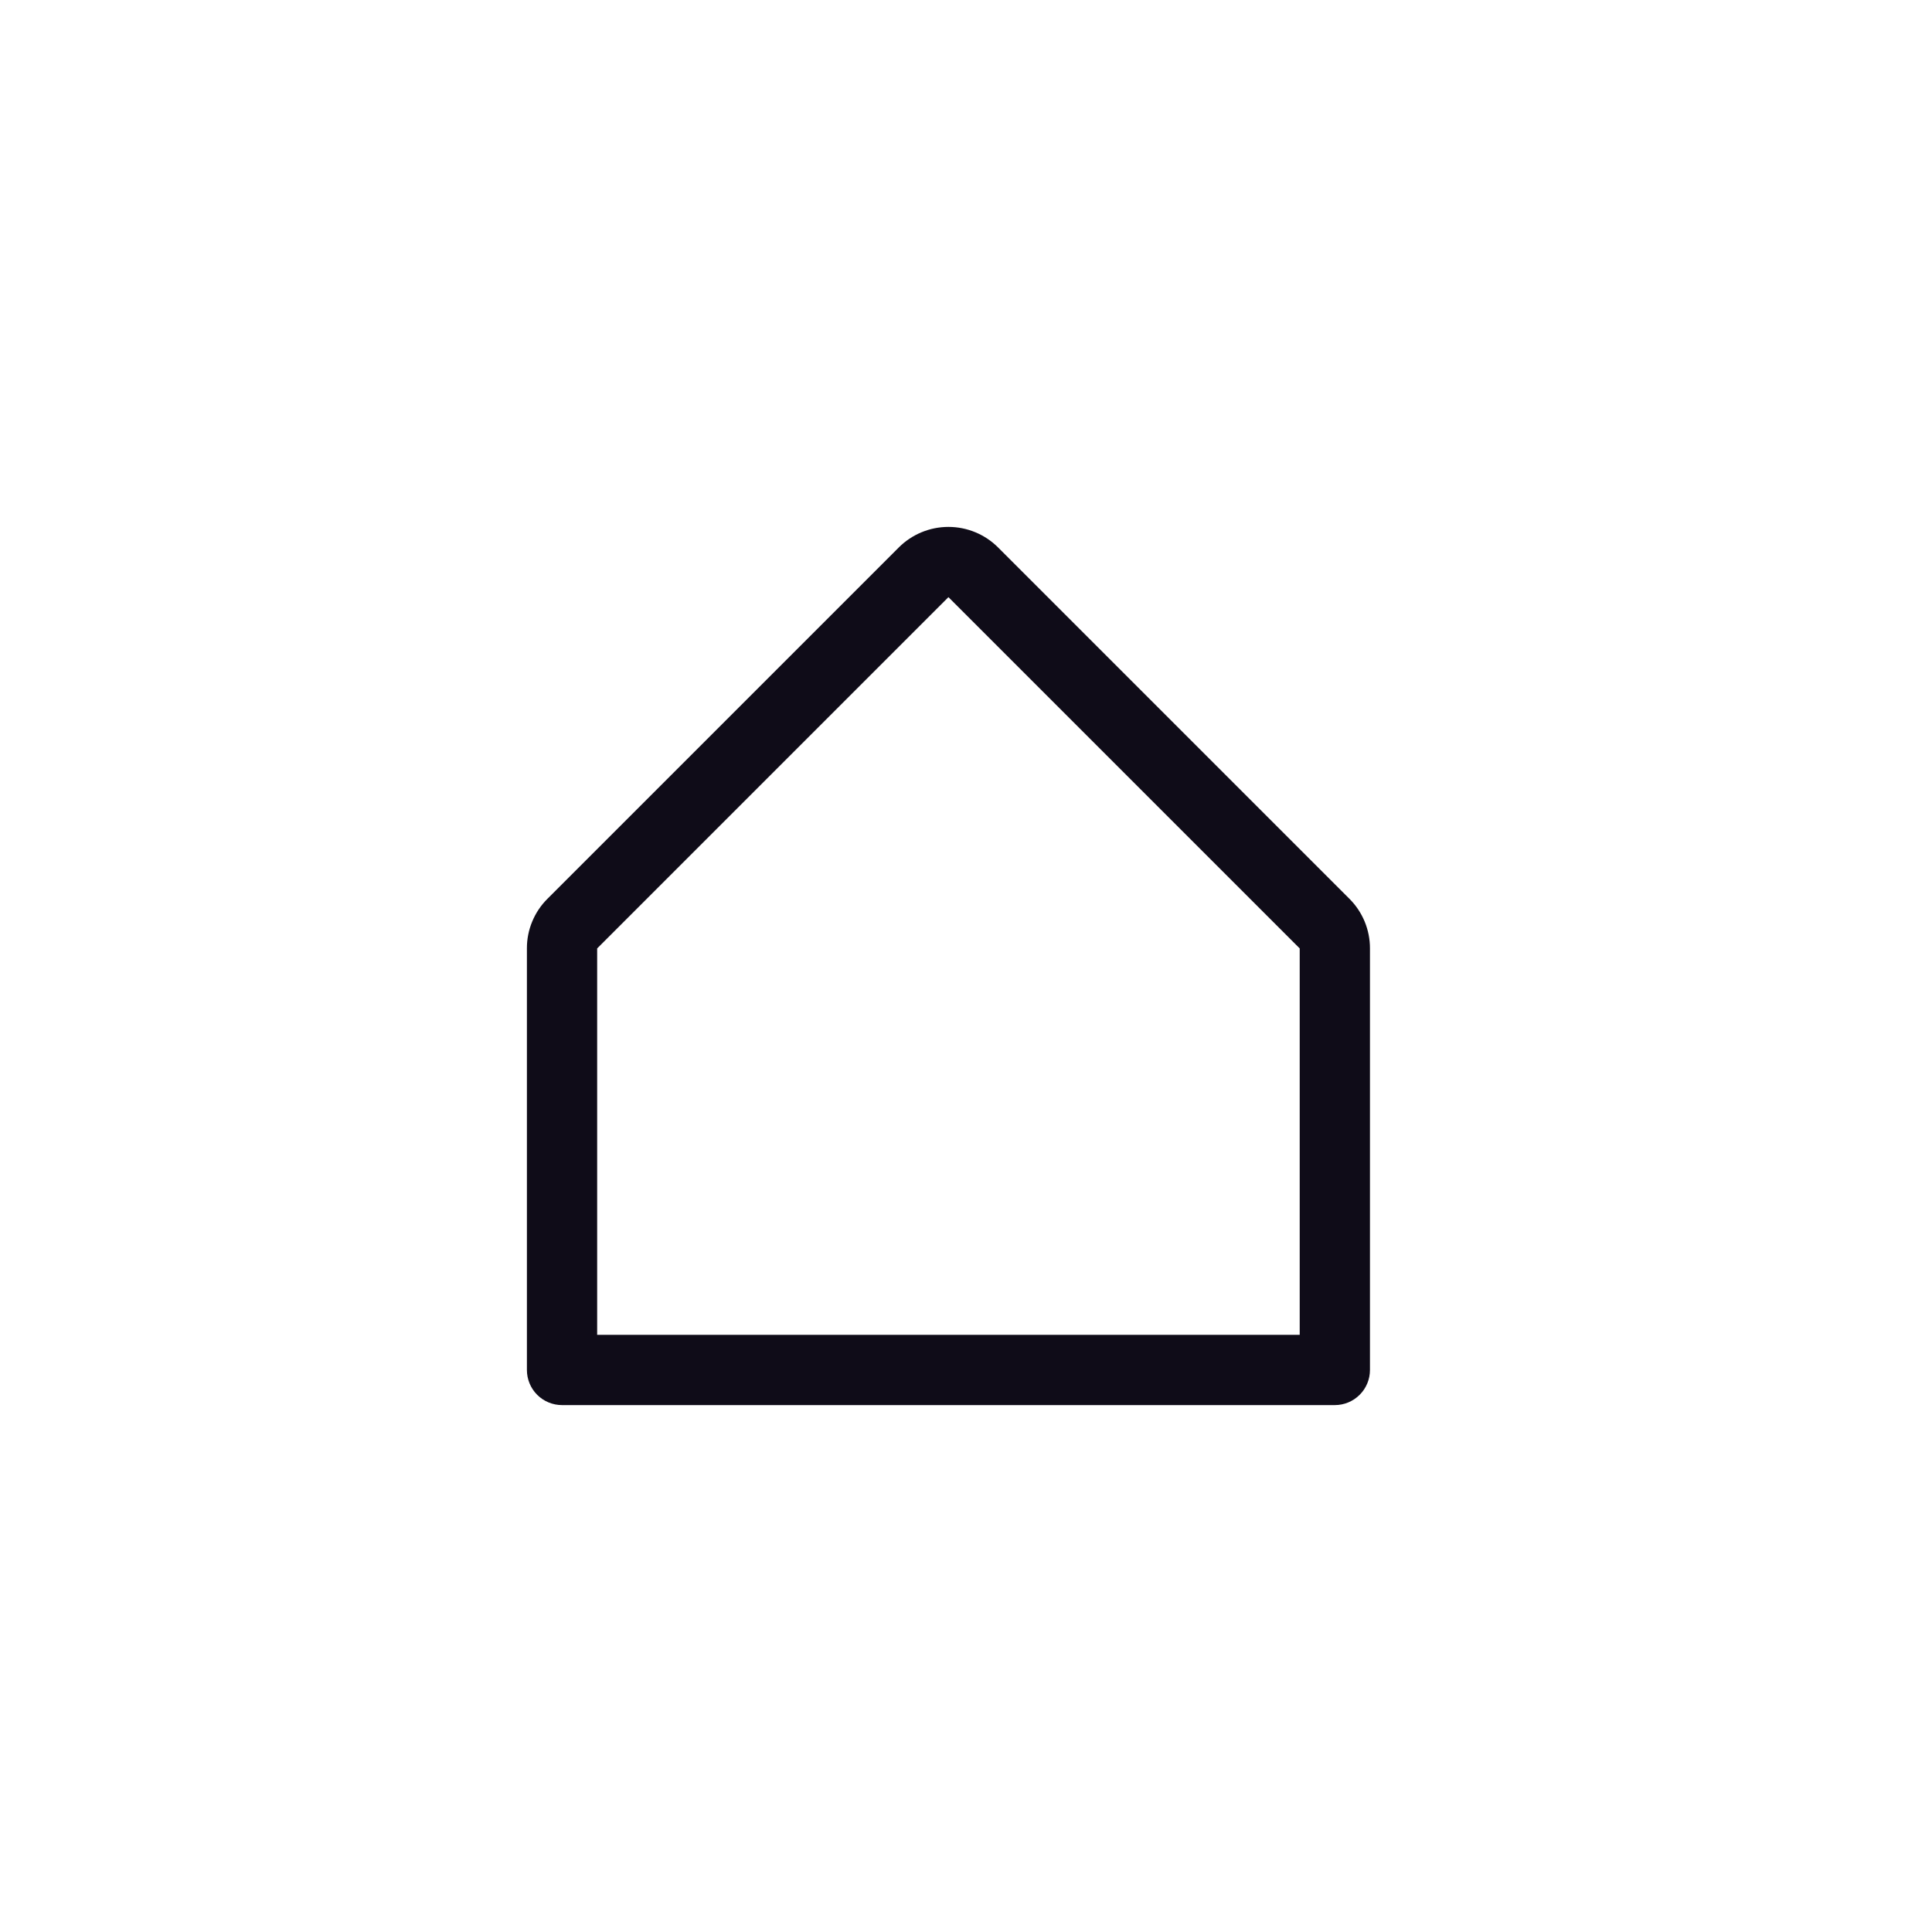 <svg width="44" height="44" viewBox="0 0 44 44" fill="none" xmlns="http://www.w3.org/2000/svg">
    <g id="ph:house-simple">
        <path id="Vector"
              d="M30.731 20.468L22.731 12.468C22.431 12.168 22.024 12 21.6 12C21.176 12 20.769 12.168 20.469 12.468L12.469 20.468C12.32 20.616 12.201 20.793 12.121 20.987C12.04 21.181 11.999 21.39 12 21.6V31.2C12 31.412 12.084 31.616 12.234 31.766C12.384 31.916 12.588 32 12.8 32H30.4C30.612 32 30.815 31.916 30.965 31.766C31.116 31.616 31.2 31.412 31.2 31.2V21.6C31.201 21.39 31.159 21.181 31.079 20.987C30.998 20.793 30.88 20.616 30.731 20.468ZM29.6 30.4H13.6V21.6L21.6 13.6L29.6 21.6V30.4Z"
              fill="#0F0C18"/>
    </g>
</svg>
